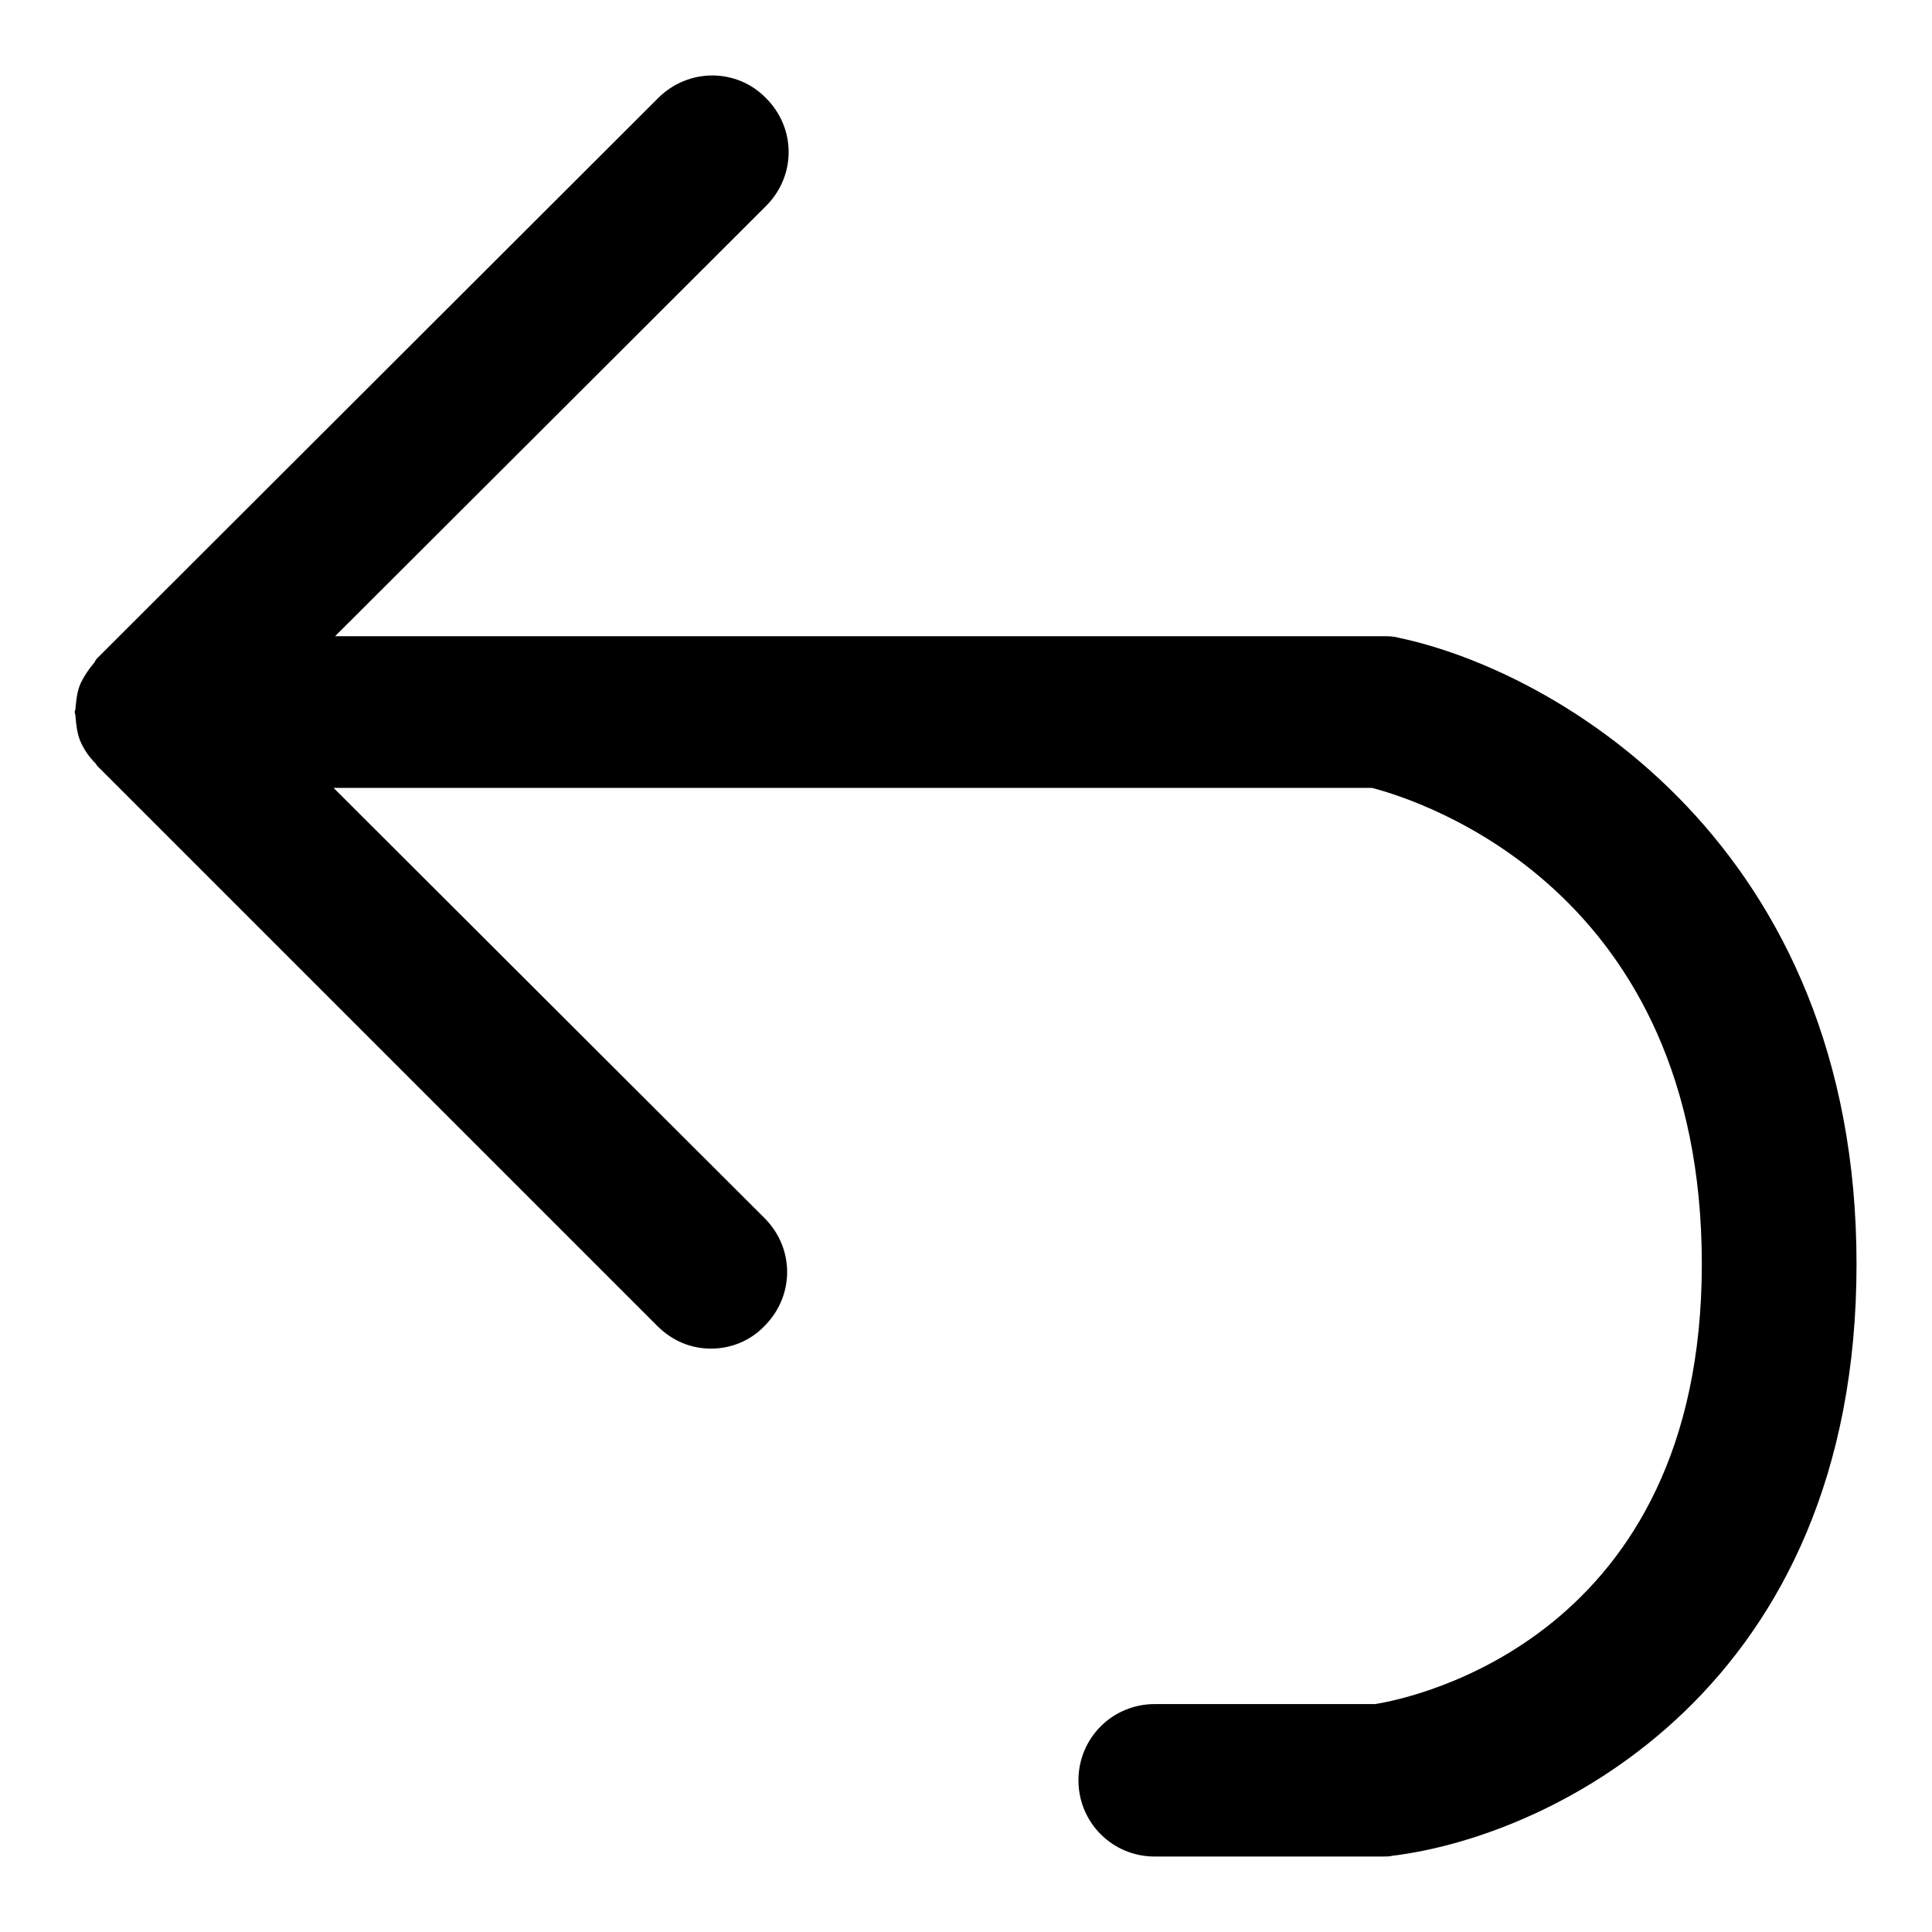 <?xml version="1.0" encoding="utf-8"?>
<!-- Svg Vector Icons : http://www.onlinewebfonts.com/icon -->
<!DOCTYPE svg PUBLIC "-//W3C//DTD SVG 1.1//EN" "http://www.w3.org/Graphics/SVG/1.1/DTD/svg11.dtd">
<svg version="1.1" xmlns="http://www.w3.org/2000/svg" xmlns:xlink="http://www.w3.org/1999/xlink" x="0px" y="0px" viewBox="0 0 256 256" enable-background="new 0 0 256 256" xml:space="preserve">
<g> <path fill="#000000" d="M185.3,84.5c-0.7-0.2-1.4-0.2-2.1-0.2H44.4l57.1-57c4-4,4-10.3,0-14.3c-3.9-4-10.3-4-14.3,0L12.9,87.2 c-0.2,0.2-0.3,0.4-0.4,0.6c-0.7,0.8-1.3,1.7-1.8,2.7c-0.5,1.1-0.6,2.3-0.7,3.4c0,0.2-0.1,0.3-0.1,0.4c0,0.2,0.1,0.4,0.1,0.6 c0.1,1.1,0.2,2.2,0.6,3.2c0.5,1.2,1.2,2.2,2.1,3.1c0,0,0.1,0.1,0.1,0.2l74.3,74.3c2,2,4.5,3,7.1,3c2.6,0,5.2-1,7.1-3 c4-4,4-10.3,0-14.3l-57.1-57h137.6c6.5,1.7,43.7,13.5,43.7,63.1c0,49.5-38.2,57.5-43.3,58.3H153c-5.6,0-10.1,4.5-10.1,10.1 c0,5.6,4.5,10.1,10.1,10.1h30.3c0.4,0,0.8,0,1.2-0.1c21.3-2.6,61.5-22.3,61.5-78.4C246,112,206.3,88.9,185.3,84.5z"/></g>
</svg>